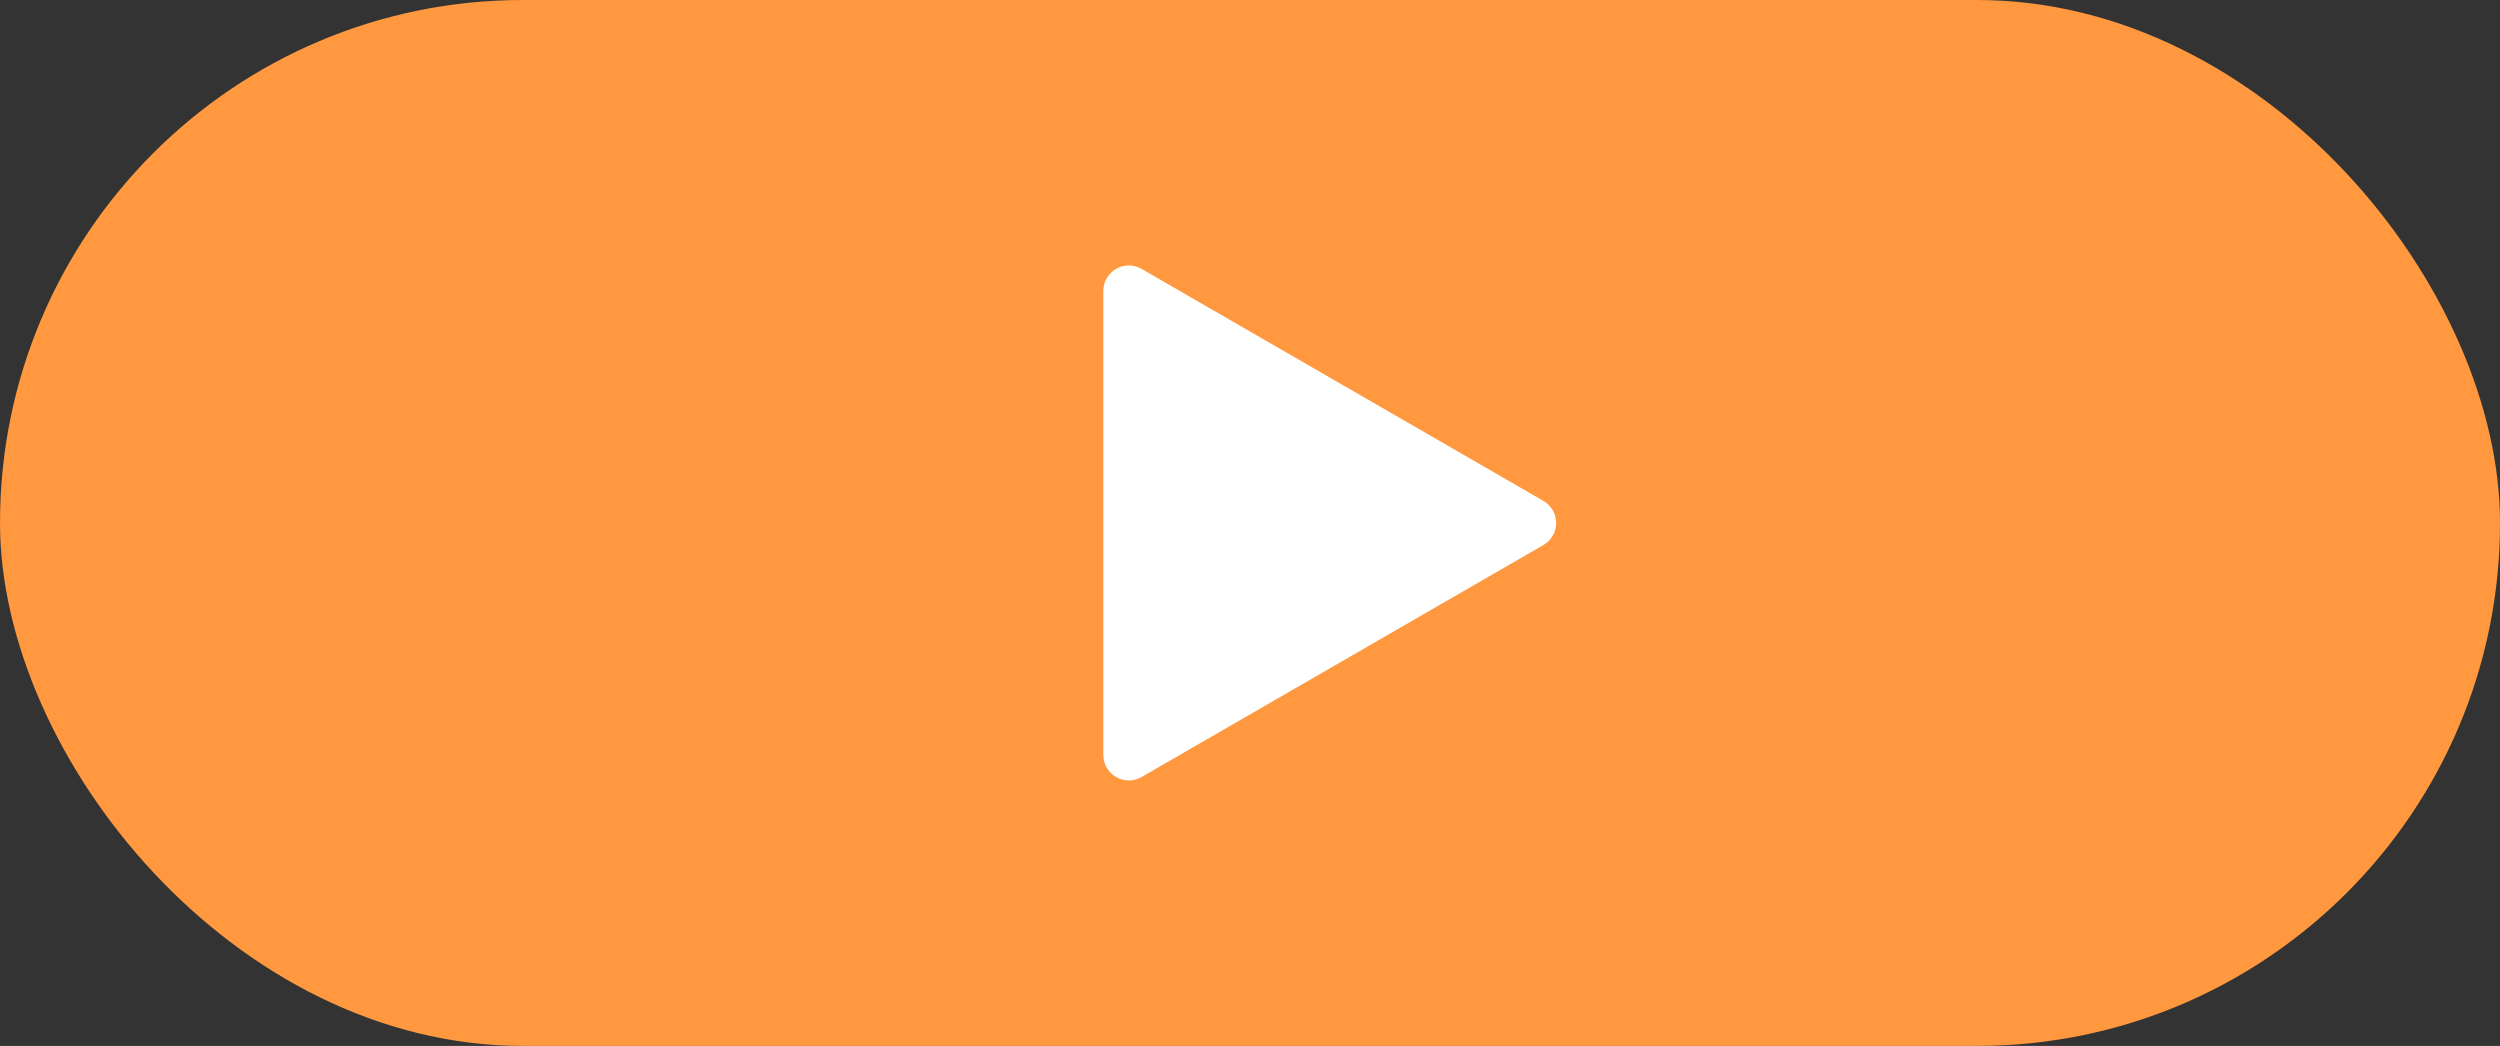 <?xml version="1.0" encoding="UTF-8"?> <svg xmlns="http://www.w3.org/2000/svg" width="98" height="41" viewBox="0 0 98 41" fill="none"><rect x="0" y="0" width="98" height="41" fill="#333333" stroke="none"/><rect width="98" height="41" rx="20.5" fill="#FF983E"></rect><path d="M60.5 19.634C61.167 20.019 61.167 20.981 60.5 21.366L44.75 30.459C44.083 30.844 43.25 30.363 43.25 29.593L43.25 11.407C43.25 10.637 44.083 10.156 44.75 10.541L60.5 19.634Z" fill="white"></path></svg> 